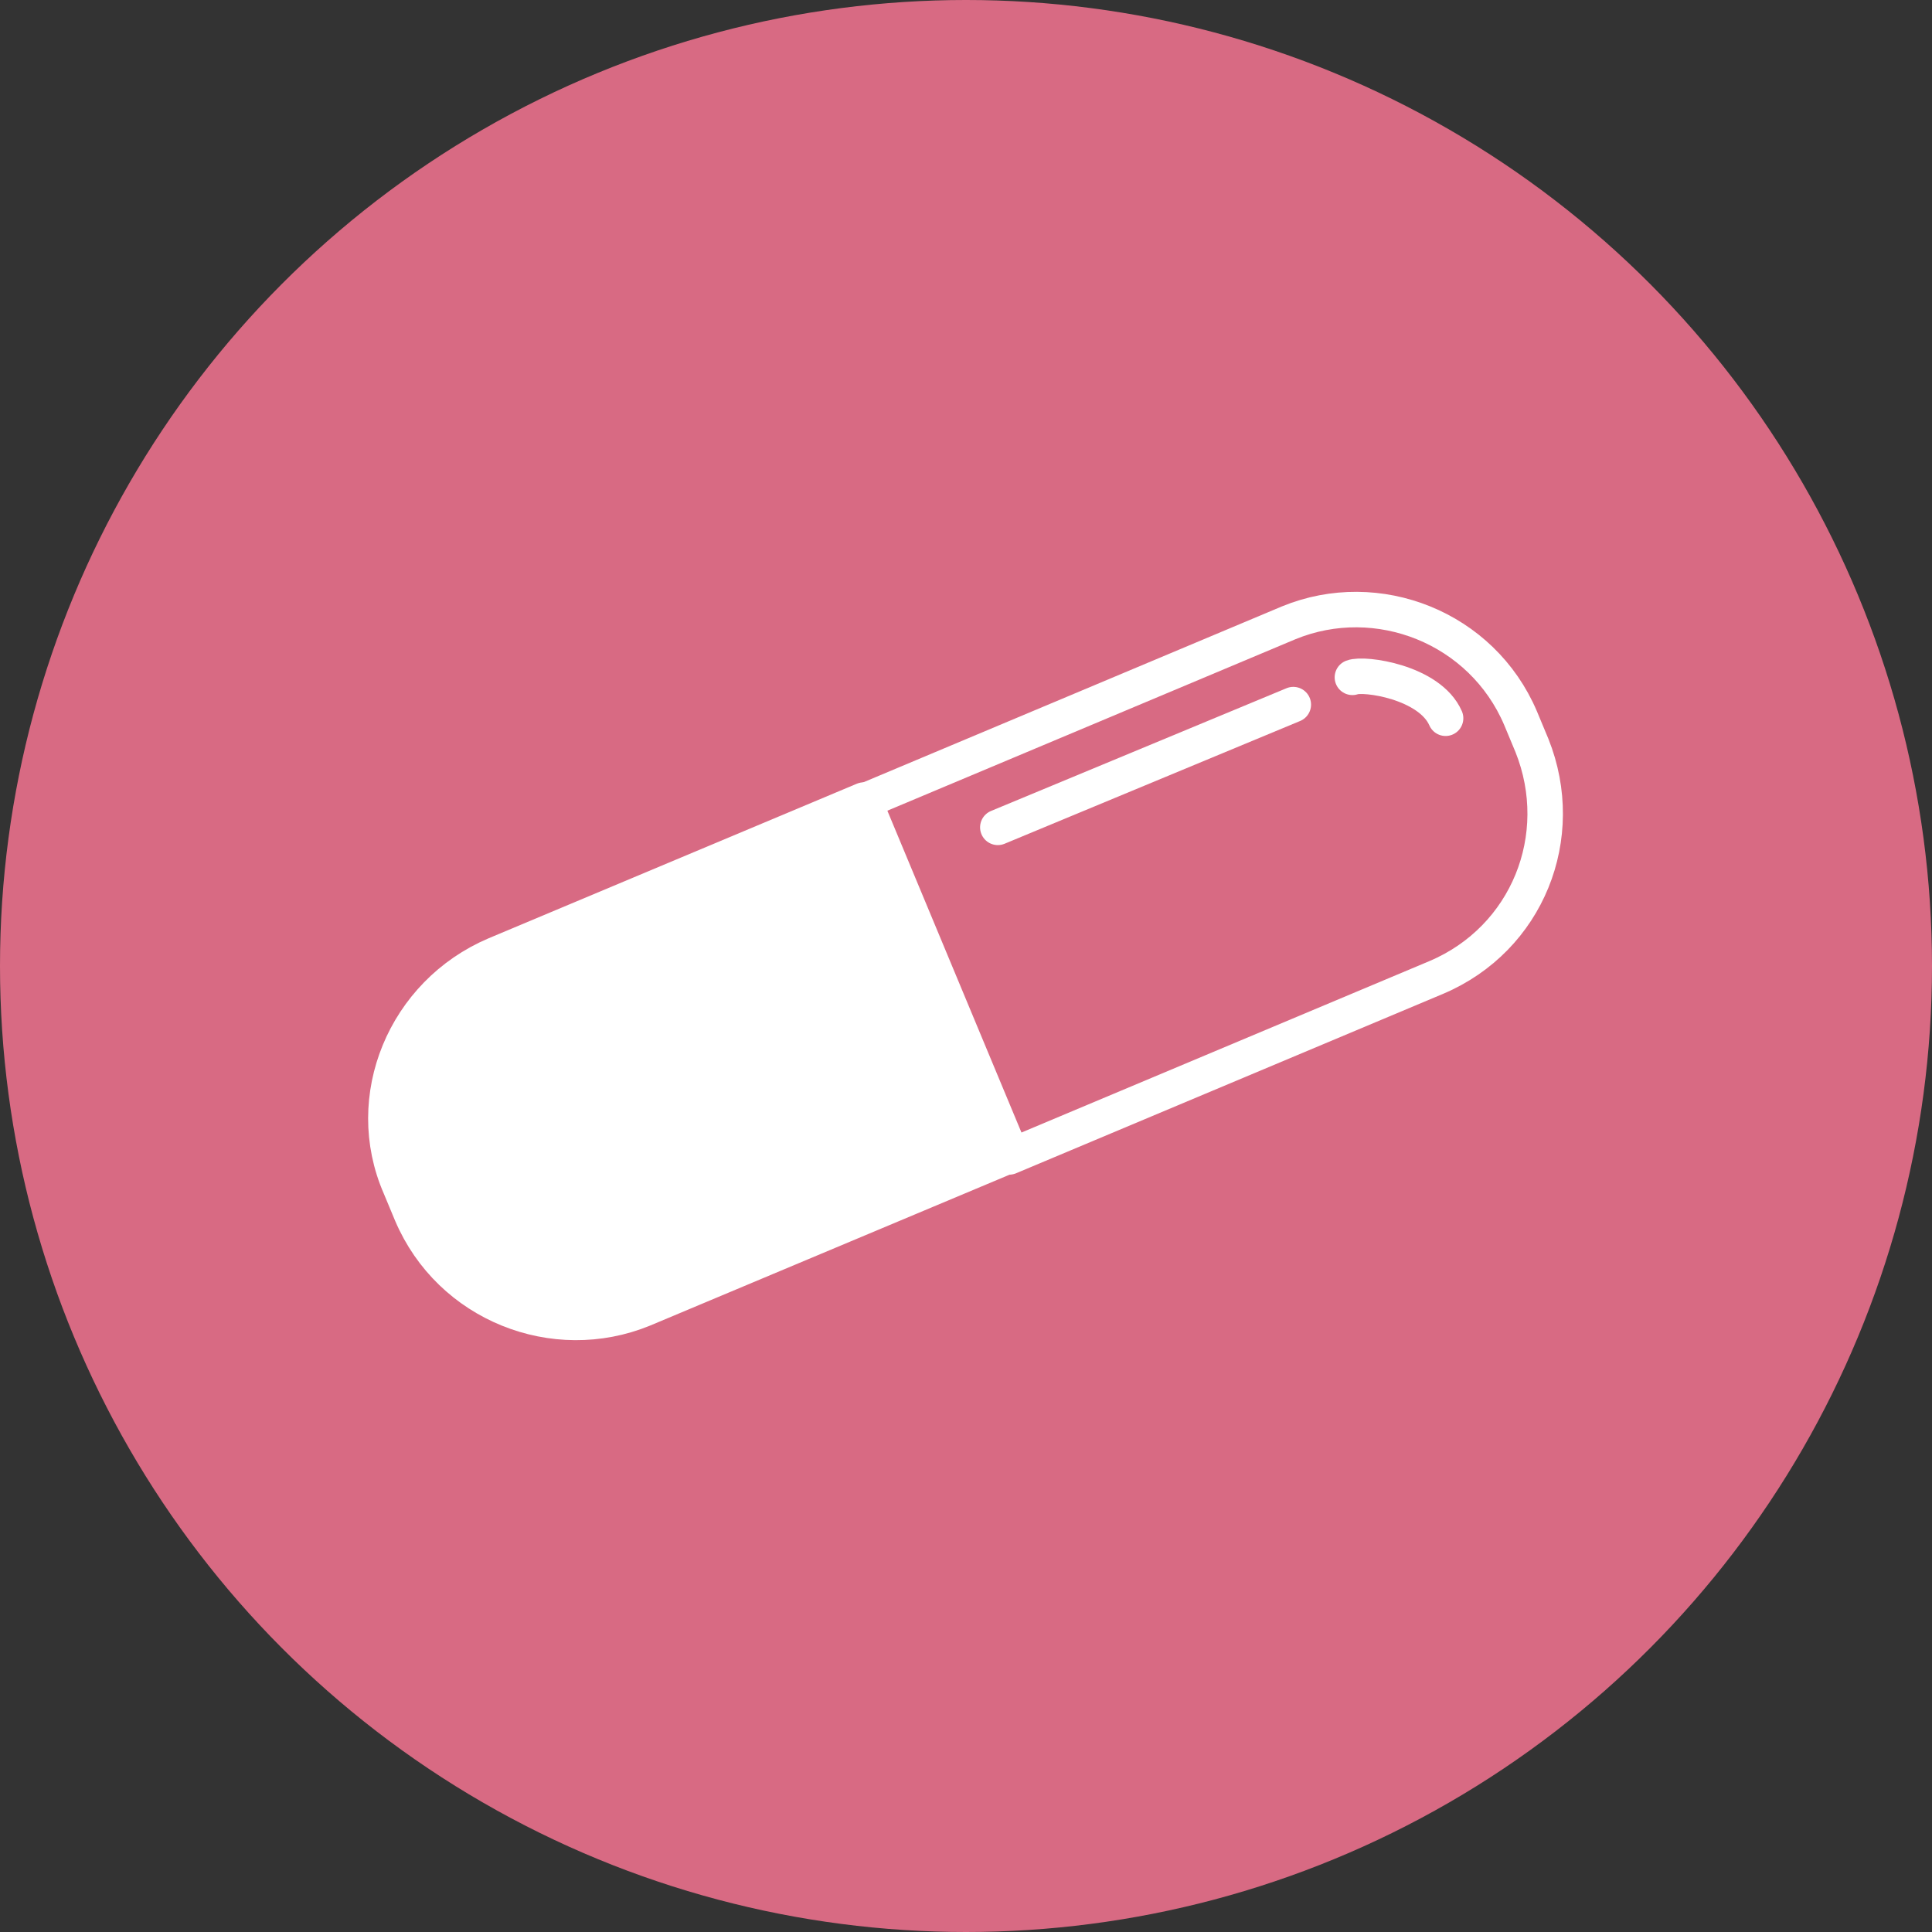 <?xml version="1.0" encoding="utf-8"?>
<!-- Generator: Adobe Illustrator 28.0.0, SVG Export Plug-In . SVG Version: 6.00 Build 0)  -->
<svg version="1.1" id="design" xmlns="http://www.w3.org/2000/svg" xmlns:xlink="http://www.w3.org/1999/xlink" x="0px" y="0px"
	 viewBox="0 0 85 85" style="enable-background:new 0 0 85 85;" xml:space="preserve">
<rect x="0" y="0" width="85" height="85" fill="#333333" stroke="none"/>
<style type="text/css">
	.st0{fill:#D86A83;}
	.st1{fill:none;stroke:#FFFFFF;stroke-width:1.561;stroke-linecap:round;stroke-linejoin:round;}
	.st2{fill:#FFFFFF;stroke:#FFFFFF;stroke-width:1.561;stroke-linecap:round;stroke-linejoin:round;}
</style>
<circle class="st0" cx="42.5" cy="42.5" r="42.5"/>
<g>
	<g>
		<path class="st1" d="M63.2,43c4-1.7,5.8-6.2,4.2-10.2l-0.5-1.2c-1.7-4-6.3-5.8-10.2-4.2l-18.8,7.9l6.5,15.6L63.2,43z"/>
		<path class="st2" d="M17.6,52.2l0.5,1.2c1.7,4,6.3,5.8,10.2,4.2l16.2-6.8l-6.5-15.6L21.8,42C17.8,43.7,15.9,48.3,17.6,52.2z"/>
	</g>
	<line class="st1" x1="56.9" y1="31" x2="43.9" y2="36.4"/>
	<path class="st1" d="M59.5,29.8c0.5-0.2,3.4,0.2,4.1,1.8"/>
</g>
</svg>
